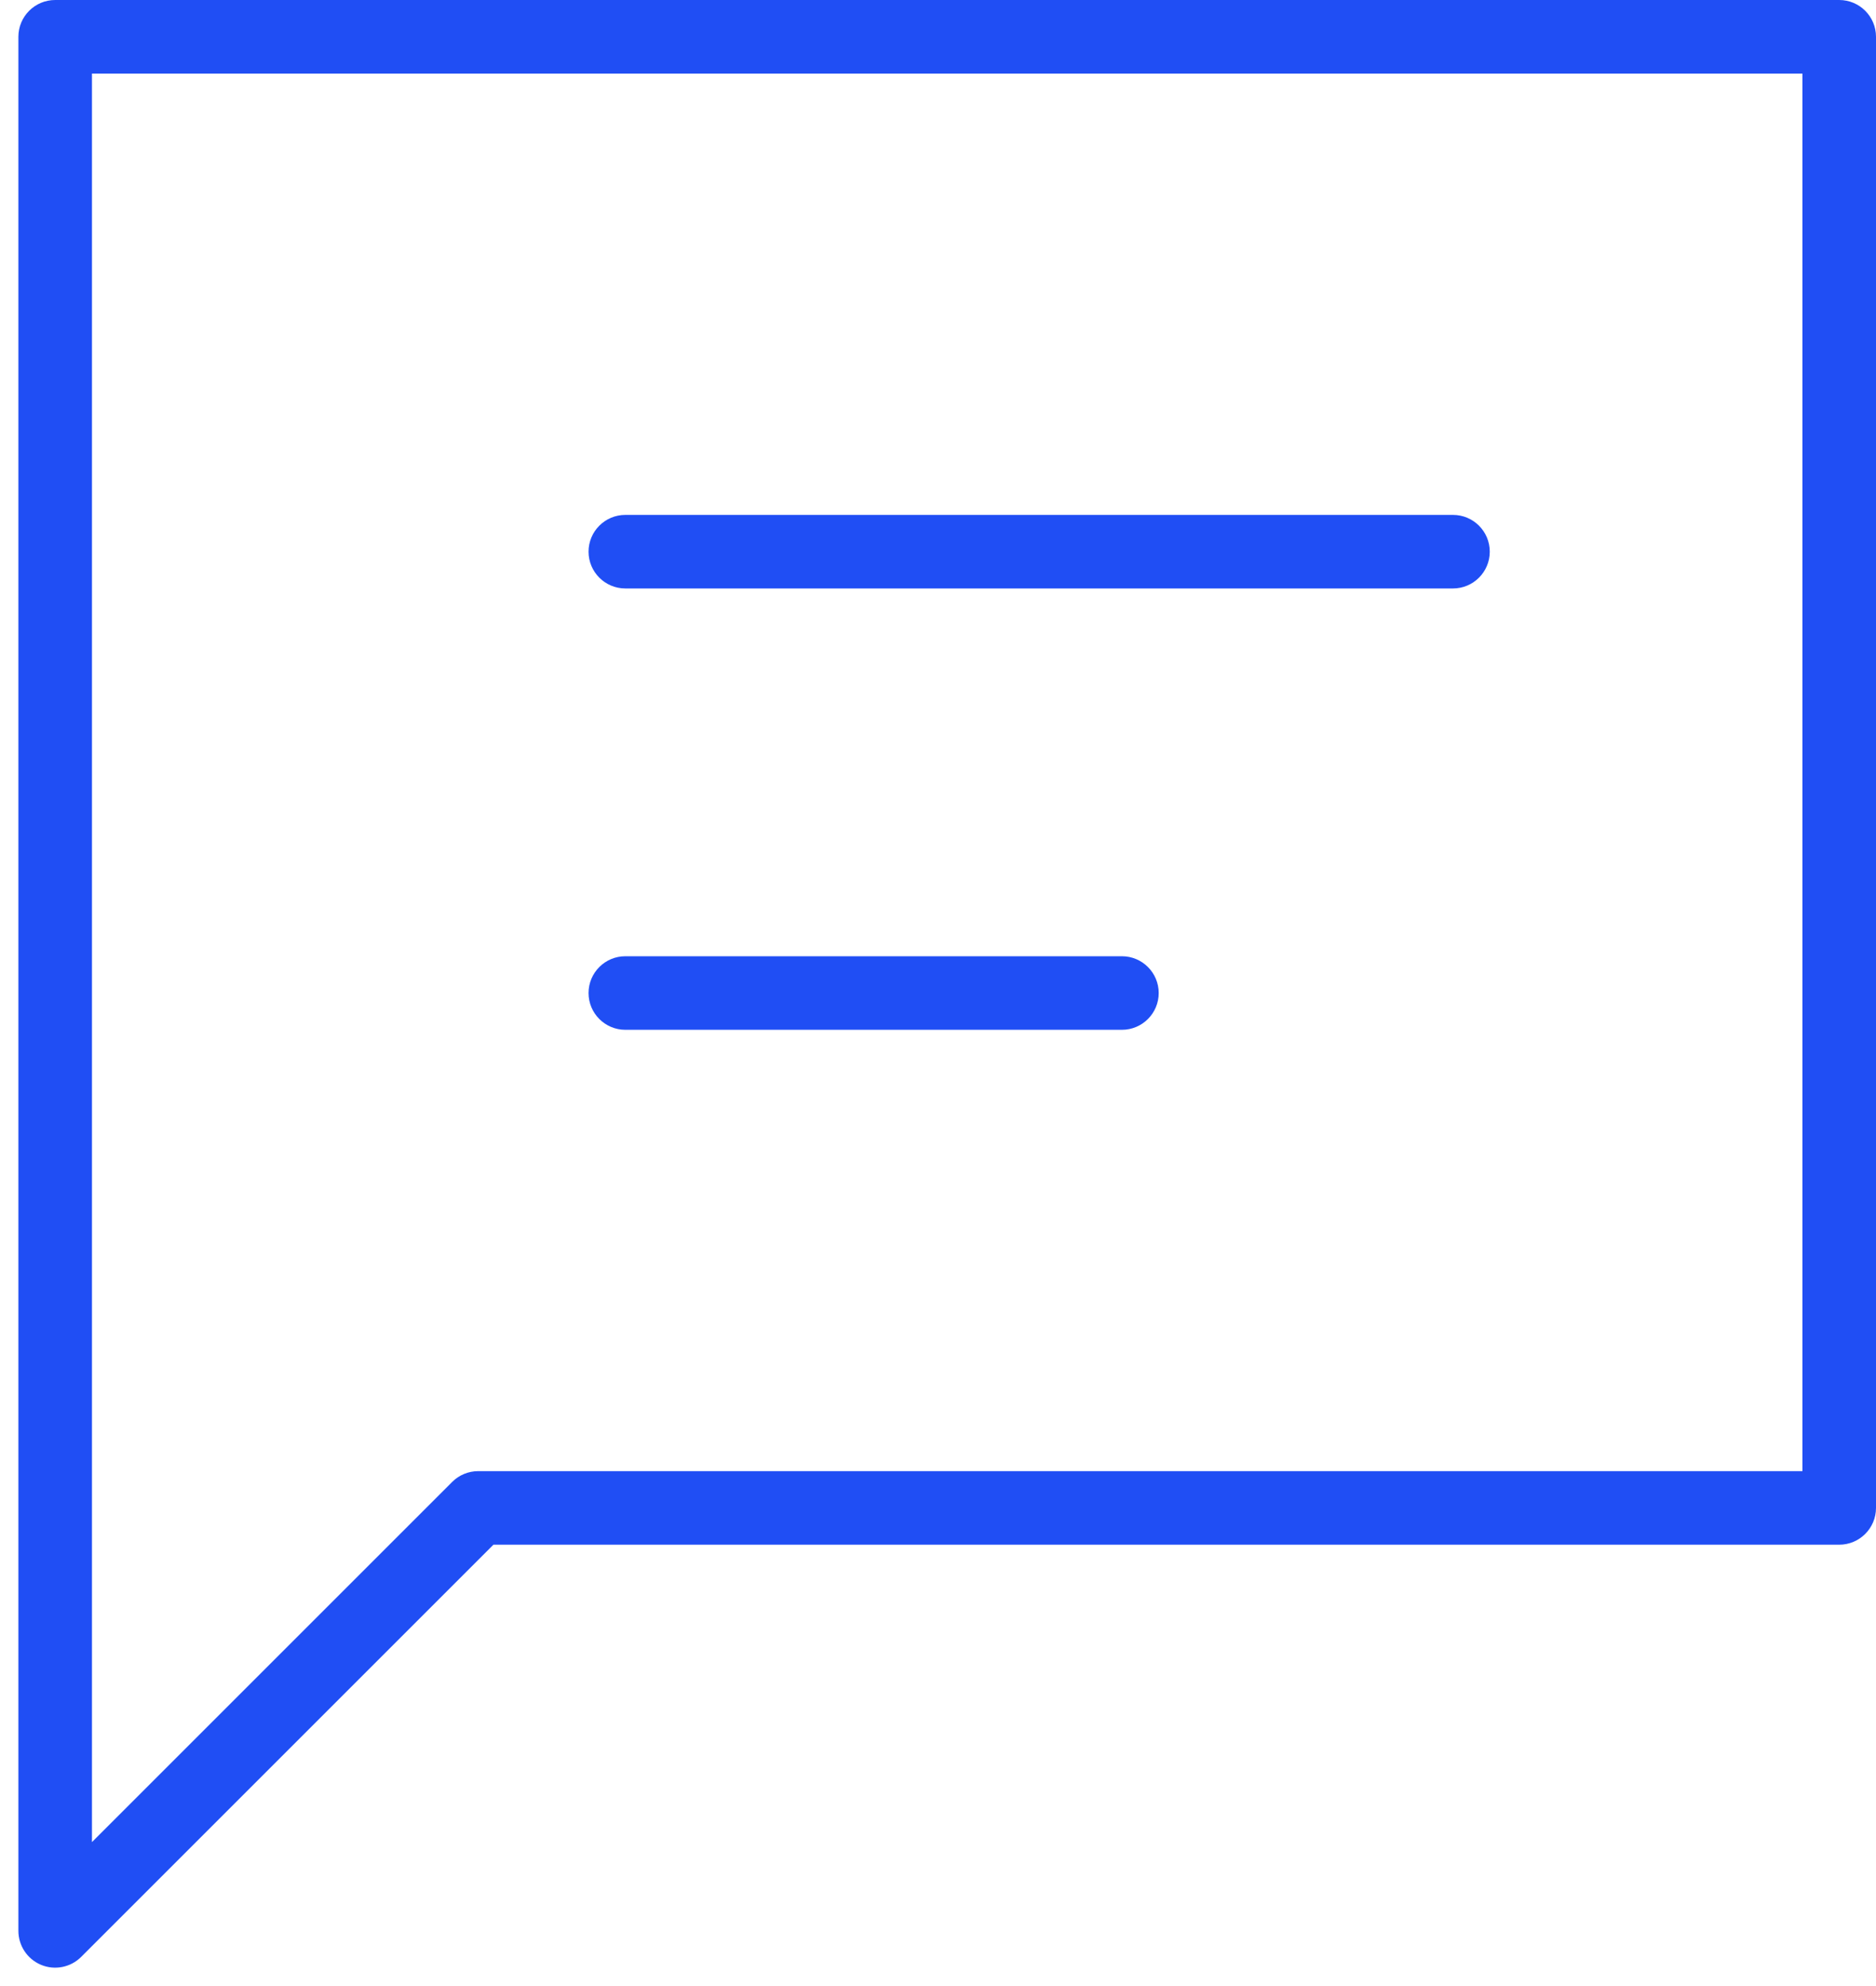 <svg width="51" height="54" viewBox="0 0 51 54" fill="none" xmlns="http://www.w3.org/2000/svg">
<path fill-rule="evenodd" clip-rule="evenodd" d="M0.5 1C0.5 0.448 0.948 0 1.5 0H50C50.552 0 51 0.448 51 1V41C51 41.552 50.552 42 50 42H13.414L2.207 53.207C1.921 53.493 1.491 53.579 1.117 53.424C0.744 53.269 0.5 52.904 0.5 52.5V1ZM2.5 2V50.086L12.293 40.293C12.48 40.105 12.735 40 13 40H49V2H2.5ZM16 15C16 14.448 16.448 14 17 14H39.5C40.052 14 40.5 14.448 40.5 15C40.5 15.552 40.052 16 39.5 16H17C16.448 16 16 15.552 16 15ZM16 27C16 26.448 16.448 26 17 26H30.5C31.052 26 31.5 26.448 31.5 27C31.5 27.552 31.052 28 30.5 28H17C16.448 28 16 27.552 16 27Z" fill="#204EF4"/>
</svg>
